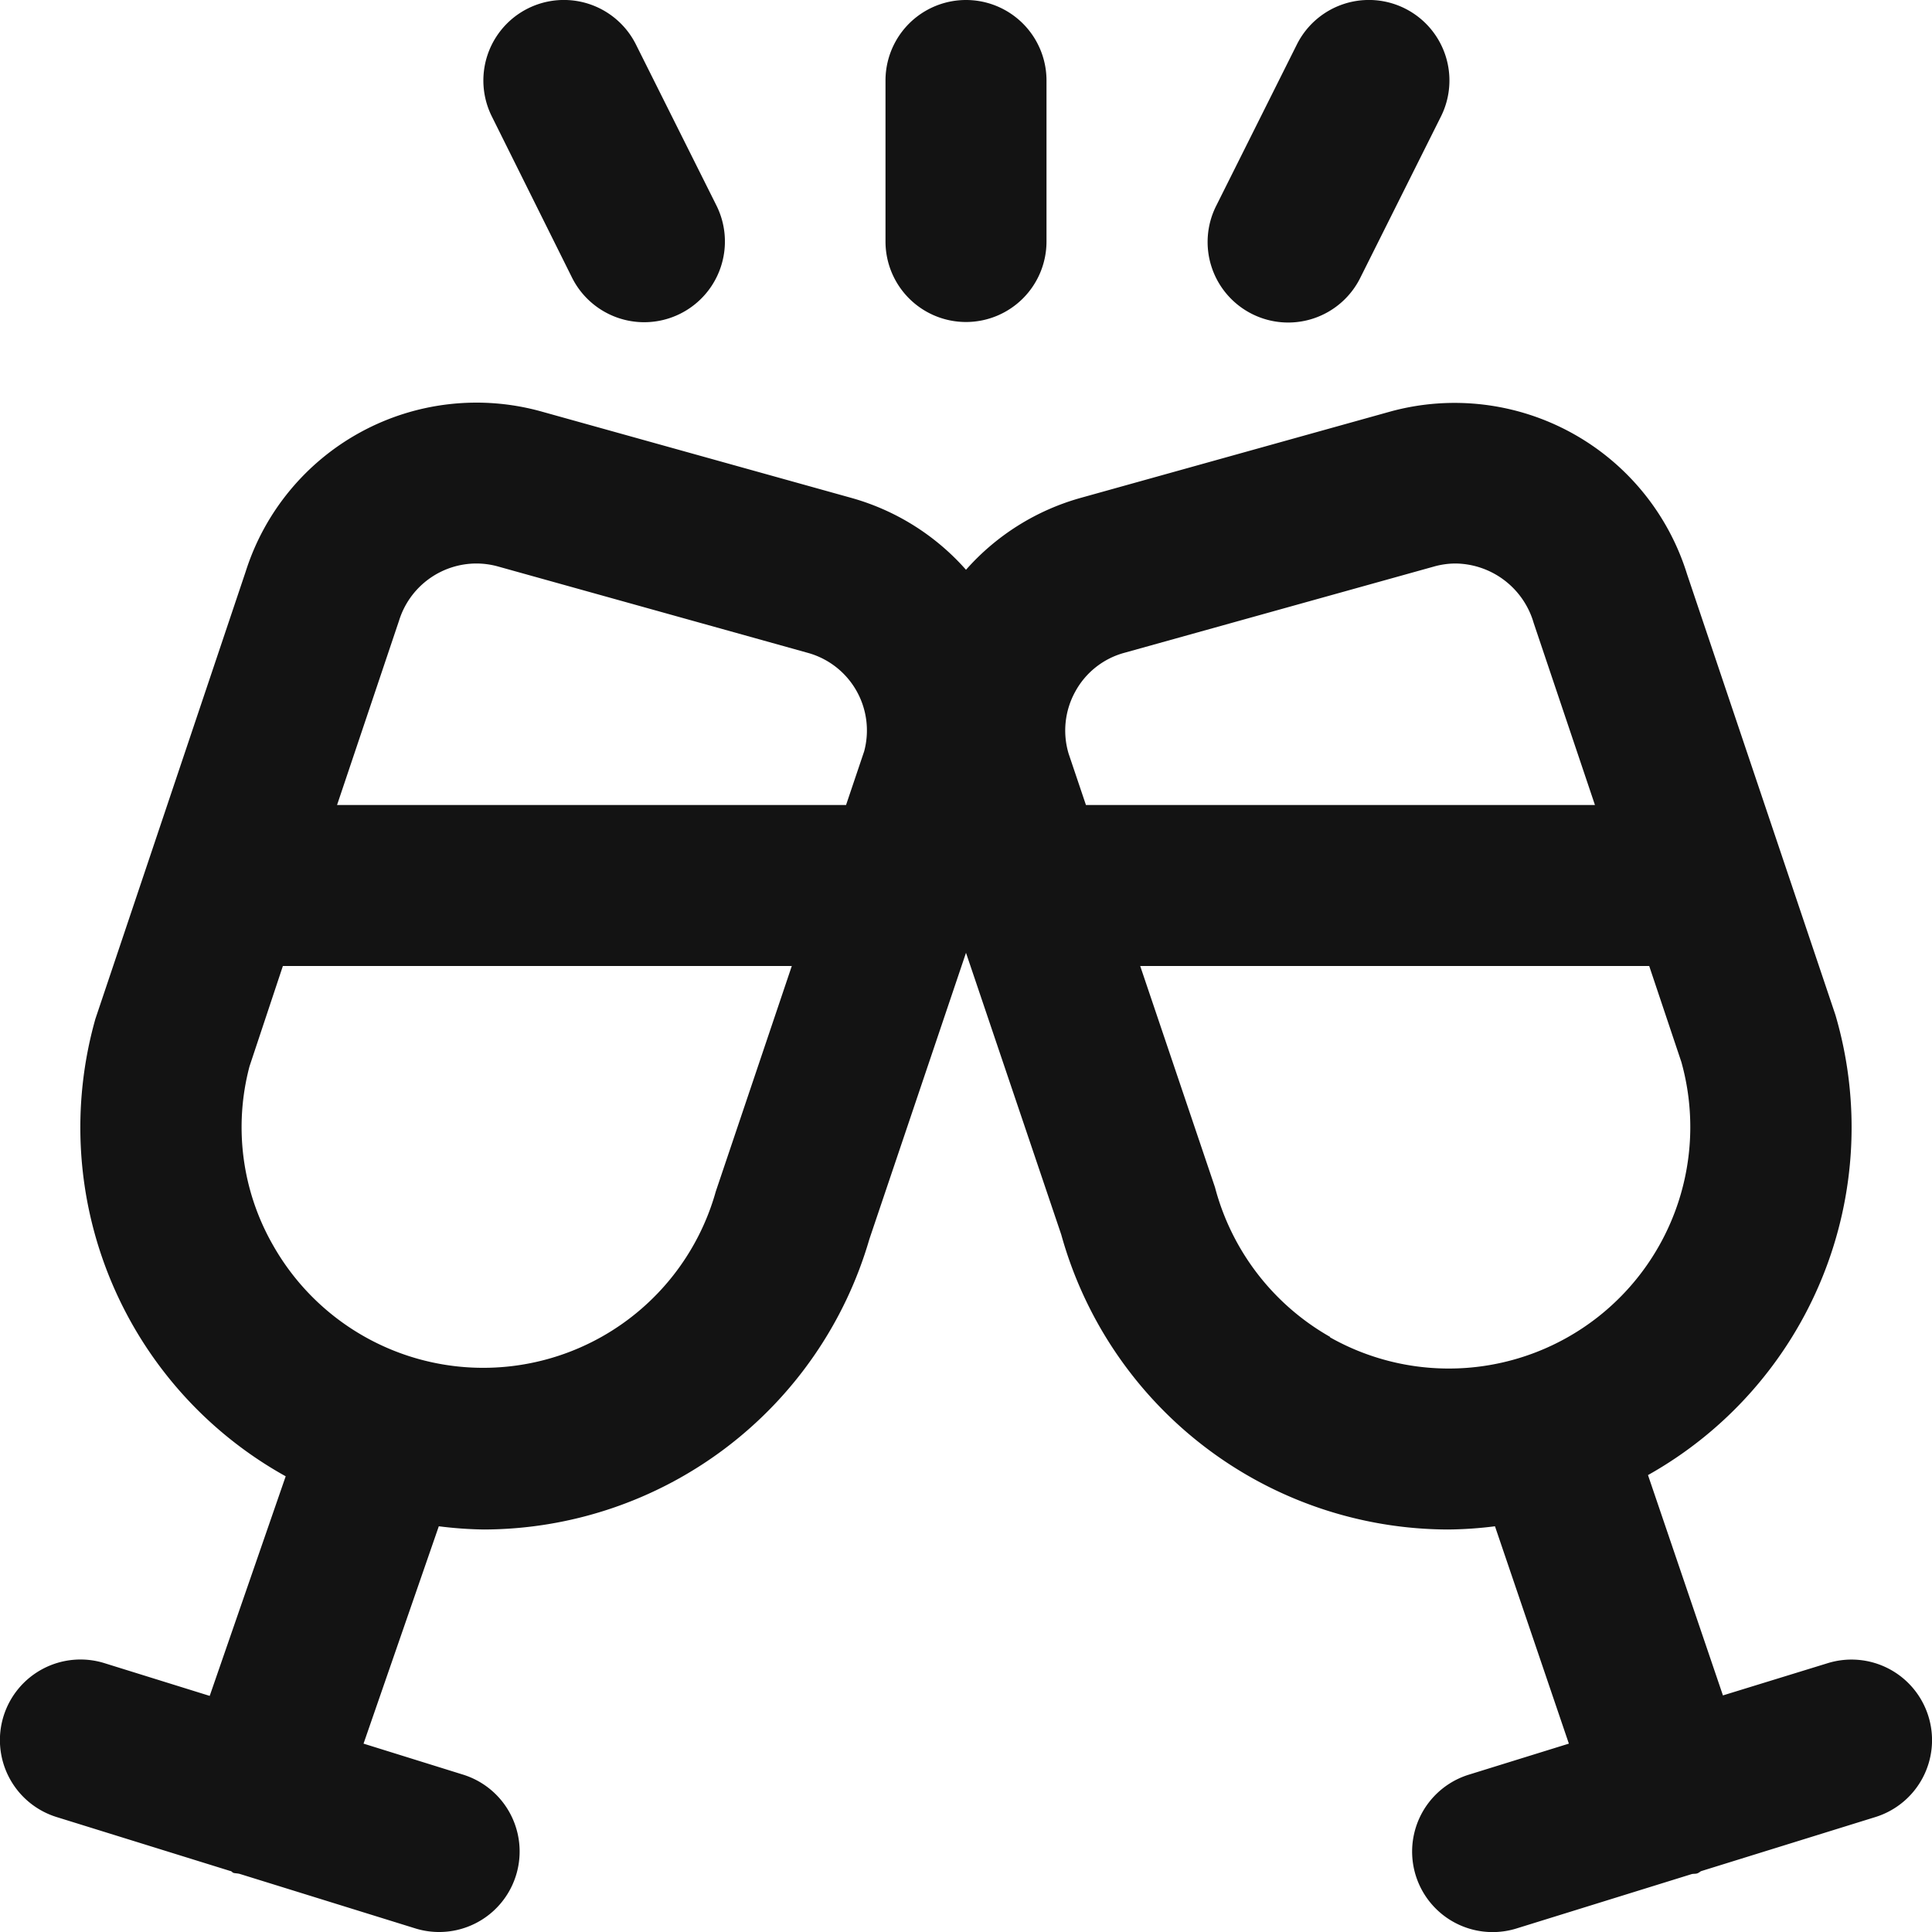 <?xml version="1.0" encoding="UTF-8"?>
<svg xmlns="http://www.w3.org/2000/svg" id="Layer_1" data-name="Layer 1" viewBox="0 0 24 24" fill="#131313">
  <path d="M23.955,21.319a1,1,0,0,0-1.252-.658l-1.3.4-.931-2.737A4.953,4.953,0,0,0,22.8,12.607L20.957,7.132A3.023,3.023,0,0,0,17.28,5.11L13.428,6.184A2.966,2.966,0,0,0,12,7.078a2.966,2.966,0,0,0-1.428-.894L6.719,5.11A3.008,3.008,0,0,0,3.052,7.1L1.185,12.657a4.956,4.956,0,0,0,2.364,5.682l-.944,2.728L1.3,20.661A1,1,0,1,0,.7,22.571l2.16.671c.015,0,.024.017.039.023s.052.006.078.013l2.181.677a1,1,0,0,0,.594-1.91L4.516,21.66l.935-2.7A4.982,4.982,0,0,0,6.01,19,5,5,0,0,0,10.8,15.392L12,11.836l1.183,3.5A5,5,0,0,0,17.99,19a4.917,4.917,0,0,0,.581-.04l.918,2.7-1.244.386a1,1,0,0,0,.594,1.91l2.175-.675c.026-.007.053,0,.079-.013s.026-.019.042-.025l2.162-.671A1,1,0,0,0,23.955,21.319ZM13.357,8.592a.989.989,0,0,1,.608-.482l3.851-1.073A1,1,0,0,1,18.08,7a1.023,1.023,0,0,1,.972.739L19.813,10H13.49l-.215-.637A1,1,0,0,1,13.357,8.592ZM5.918,7a1.007,1.007,0,0,1,.265.036L10.035,8.11a1,1,0,0,1,.7,1.223L10.51,10H4.187l.77-2.29A1.008,1.008,0,0,1,5.918,7Zm2.974,7.8a3,3,0,0,1-5.5.669A2.949,2.949,0,0,1,3.1,13.245L3.514,12H9.836Zm7.632,1.808a3.022,3.022,0,0,1-1.431-1.859L14.164,12h6.323l.4,1.194a3,3,0,0,1-4.366,3.418Z"/><path d="M15.553,3.9A1,1,0,0,0,16.9,3.447l1-2a1,1,0,1,0-1.79-.894l-1,2A1,1,0,0,0,15.553,3.9Z"/><path d="M7.105,3.447A1,1,0,1,0,8.9,2.553l-1-2a1,1,0,0,0-1.79.894Z"/><path d="M12,4a1,1,0,0,0,1-1V1a1,1,0,0,0-2,0V3A1,1,0,0,0,12,4Z"/>
</svg>
